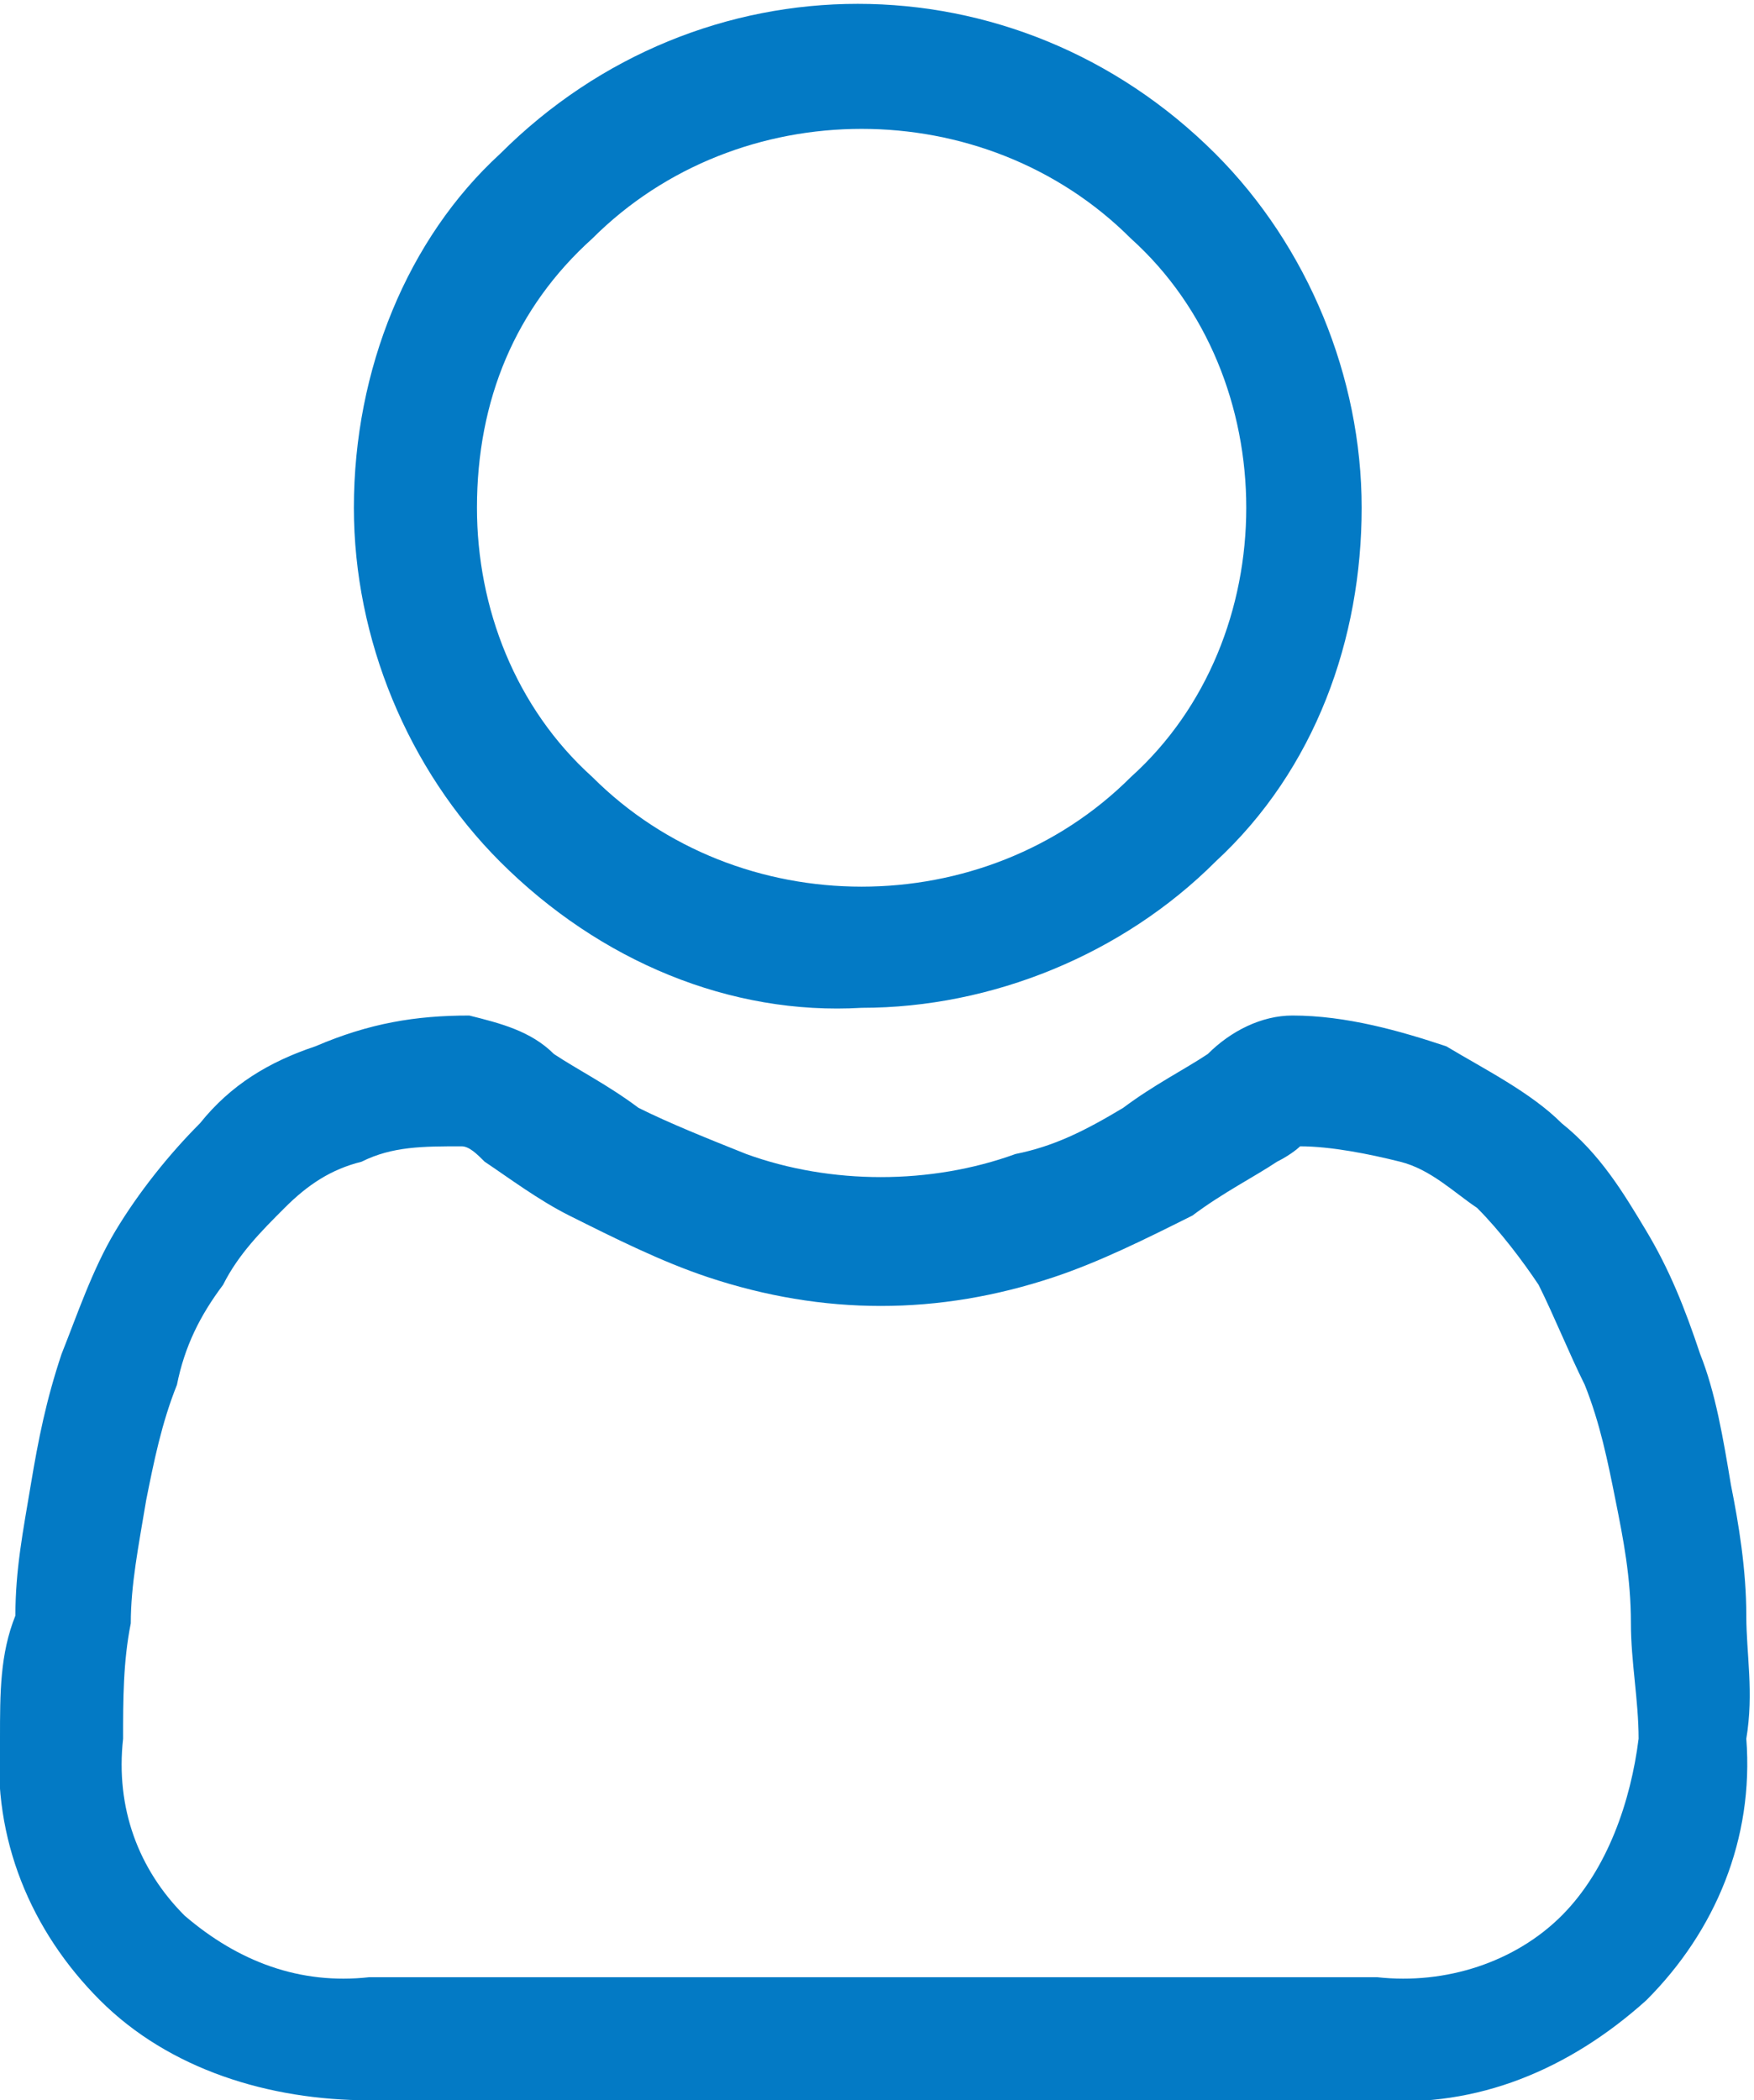 <?xml version="1.0" encoding="utf-8"?>
<!-- Generator: Adobe Illustrator 23.1.0, SVG Export Plug-In . SVG Version: 6.00 Build 0)  -->
<svg version="1.1" id="Layer_1" xmlns="http://www.w3.org/2000/svg" xmlns:xlink="http://www.w3.org/1999/xlink" x="0px" y="0px"
	 viewBox="0 0 22.8 27.3" style="enable-background:new 0 0 22.8 27.3;" xml:space="preserve">
<style type="text/css">
	.st0{fill:#037AC5;}
</style>
<g id="Group_62" transform="translate(0 0)">
	<path id="Path_70" class="st0" d="M11.2,13.1c1.7,0,3.4-0.7,4.6-1.9c1.3-1.2,1.9-2.9,1.9-4.6c0-1.7-0.7-3.4-1.9-4.6
		c-2.6-2.6-6.7-2.6-9.3,0c0,0,0,0,0,0C5.3,3.1,4.6,4.8,4.6,6.6c0,1.7,0.7,3.4,1.9,4.6C7.8,12.5,9.5,13.2,11.2,13.1z M7.7,3.1
		c1.9-1.9,5.1-1.9,7,0c0,0,0,0,0,0c1,0.9,1.5,2.2,1.5,3.5c0,1.3-0.5,2.6-1.5,3.5c-1.9,1.9-5.1,1.9-7,0c0,0,0,0,0,0
		c-1-0.9-1.5-2.2-1.5-3.5C6.2,5.2,6.7,4,7.7,3.1L7.7,3.1z"/>
	<path id="Path_71" class="st0" d="M22.7,21c0-0.6-0.1-1.2-0.2-1.7c-0.1-0.6-0.2-1.2-0.4-1.7c-0.2-0.6-0.4-1.1-0.7-1.6
		c-0.3-0.5-0.6-1-1.1-1.4c-0.4-0.4-1-0.7-1.5-1c-0.6-0.2-1.3-0.4-2-0.4c-0.4,0-0.8,0.2-1.1,0.5c-0.3,0.2-0.7,0.4-1.1,0.7
		c-0.5,0.3-0.9,0.5-1.4,0.6c-1.1,0.4-2.4,0.4-3.5,0c-0.5-0.2-1-0.4-1.4-0.6c-0.4-0.3-0.8-0.5-1.1-0.7c-0.3-0.3-0.7-0.4-1.1-0.5
		c-0.7,0-1.3,0.1-2,0.4c-0.6,0.2-1.1,0.5-1.5,1c-0.4,0.4-0.8,0.9-1.1,1.4c-0.3,0.5-0.5,1.1-0.7,1.6c-0.2,0.6-0.3,1.1-0.4,1.7
		c-0.1,0.6-0.2,1.1-0.2,1.7C0,21.5,0,22,0,22.6c-0.1,1.3,0.4,2.5,1.3,3.4c0.9,0.9,2.2,1.3,3.5,1.3h13.1c1.3,0.1,2.5-0.4,3.5-1.3
		c0.9-0.9,1.4-2.1,1.3-3.4C22.8,22,22.7,21.5,22.7,21L22.7,21z M20.3,24.9c-0.6,0.6-1.5,0.9-2.4,0.8H4.8c-0.9,0.1-1.7-0.2-2.4-0.8
		c-0.6-0.6-0.9-1.4-0.8-2.3c0-0.5,0-1,0.1-1.5c0-0.5,0.1-1,0.2-1.6c0.1-0.5,0.2-1,0.4-1.5c0.1-0.5,0.3-0.9,0.6-1.3
		c0.2-0.4,0.5-0.7,0.8-1c0.3-0.3,0.6-0.5,1-0.6c0.4-0.2,0.8-0.2,1.3-0.2c0.1,0,0.2,0.1,0.3,0.2c0.3,0.2,0.7,0.5,1.1,0.7
		c0.6,0.3,1.2,0.6,1.8,0.8c1.5,0.5,3,0.5,4.5,0c0.6-0.2,1.2-0.5,1.8-0.8c0.4-0.3,0.8-0.5,1.1-0.7c0.2-0.1,0.3-0.2,0.3-0.2
		c0.4,0,0.9,0.1,1.3,0.2c0.4,0.1,0.7,0.4,1,0.6c0.3,0.3,0.6,0.7,0.8,1c0.2,0.4,0.4,0.9,0.6,1.3c0.2,0.5,0.3,1,0.4,1.5
		c0.1,0.5,0.2,1,0.2,1.6l0,0c0,0.5,0.1,1,0.1,1.5C21.2,23.4,20.9,24.3,20.3,24.9z"/>
</g>
</svg>
